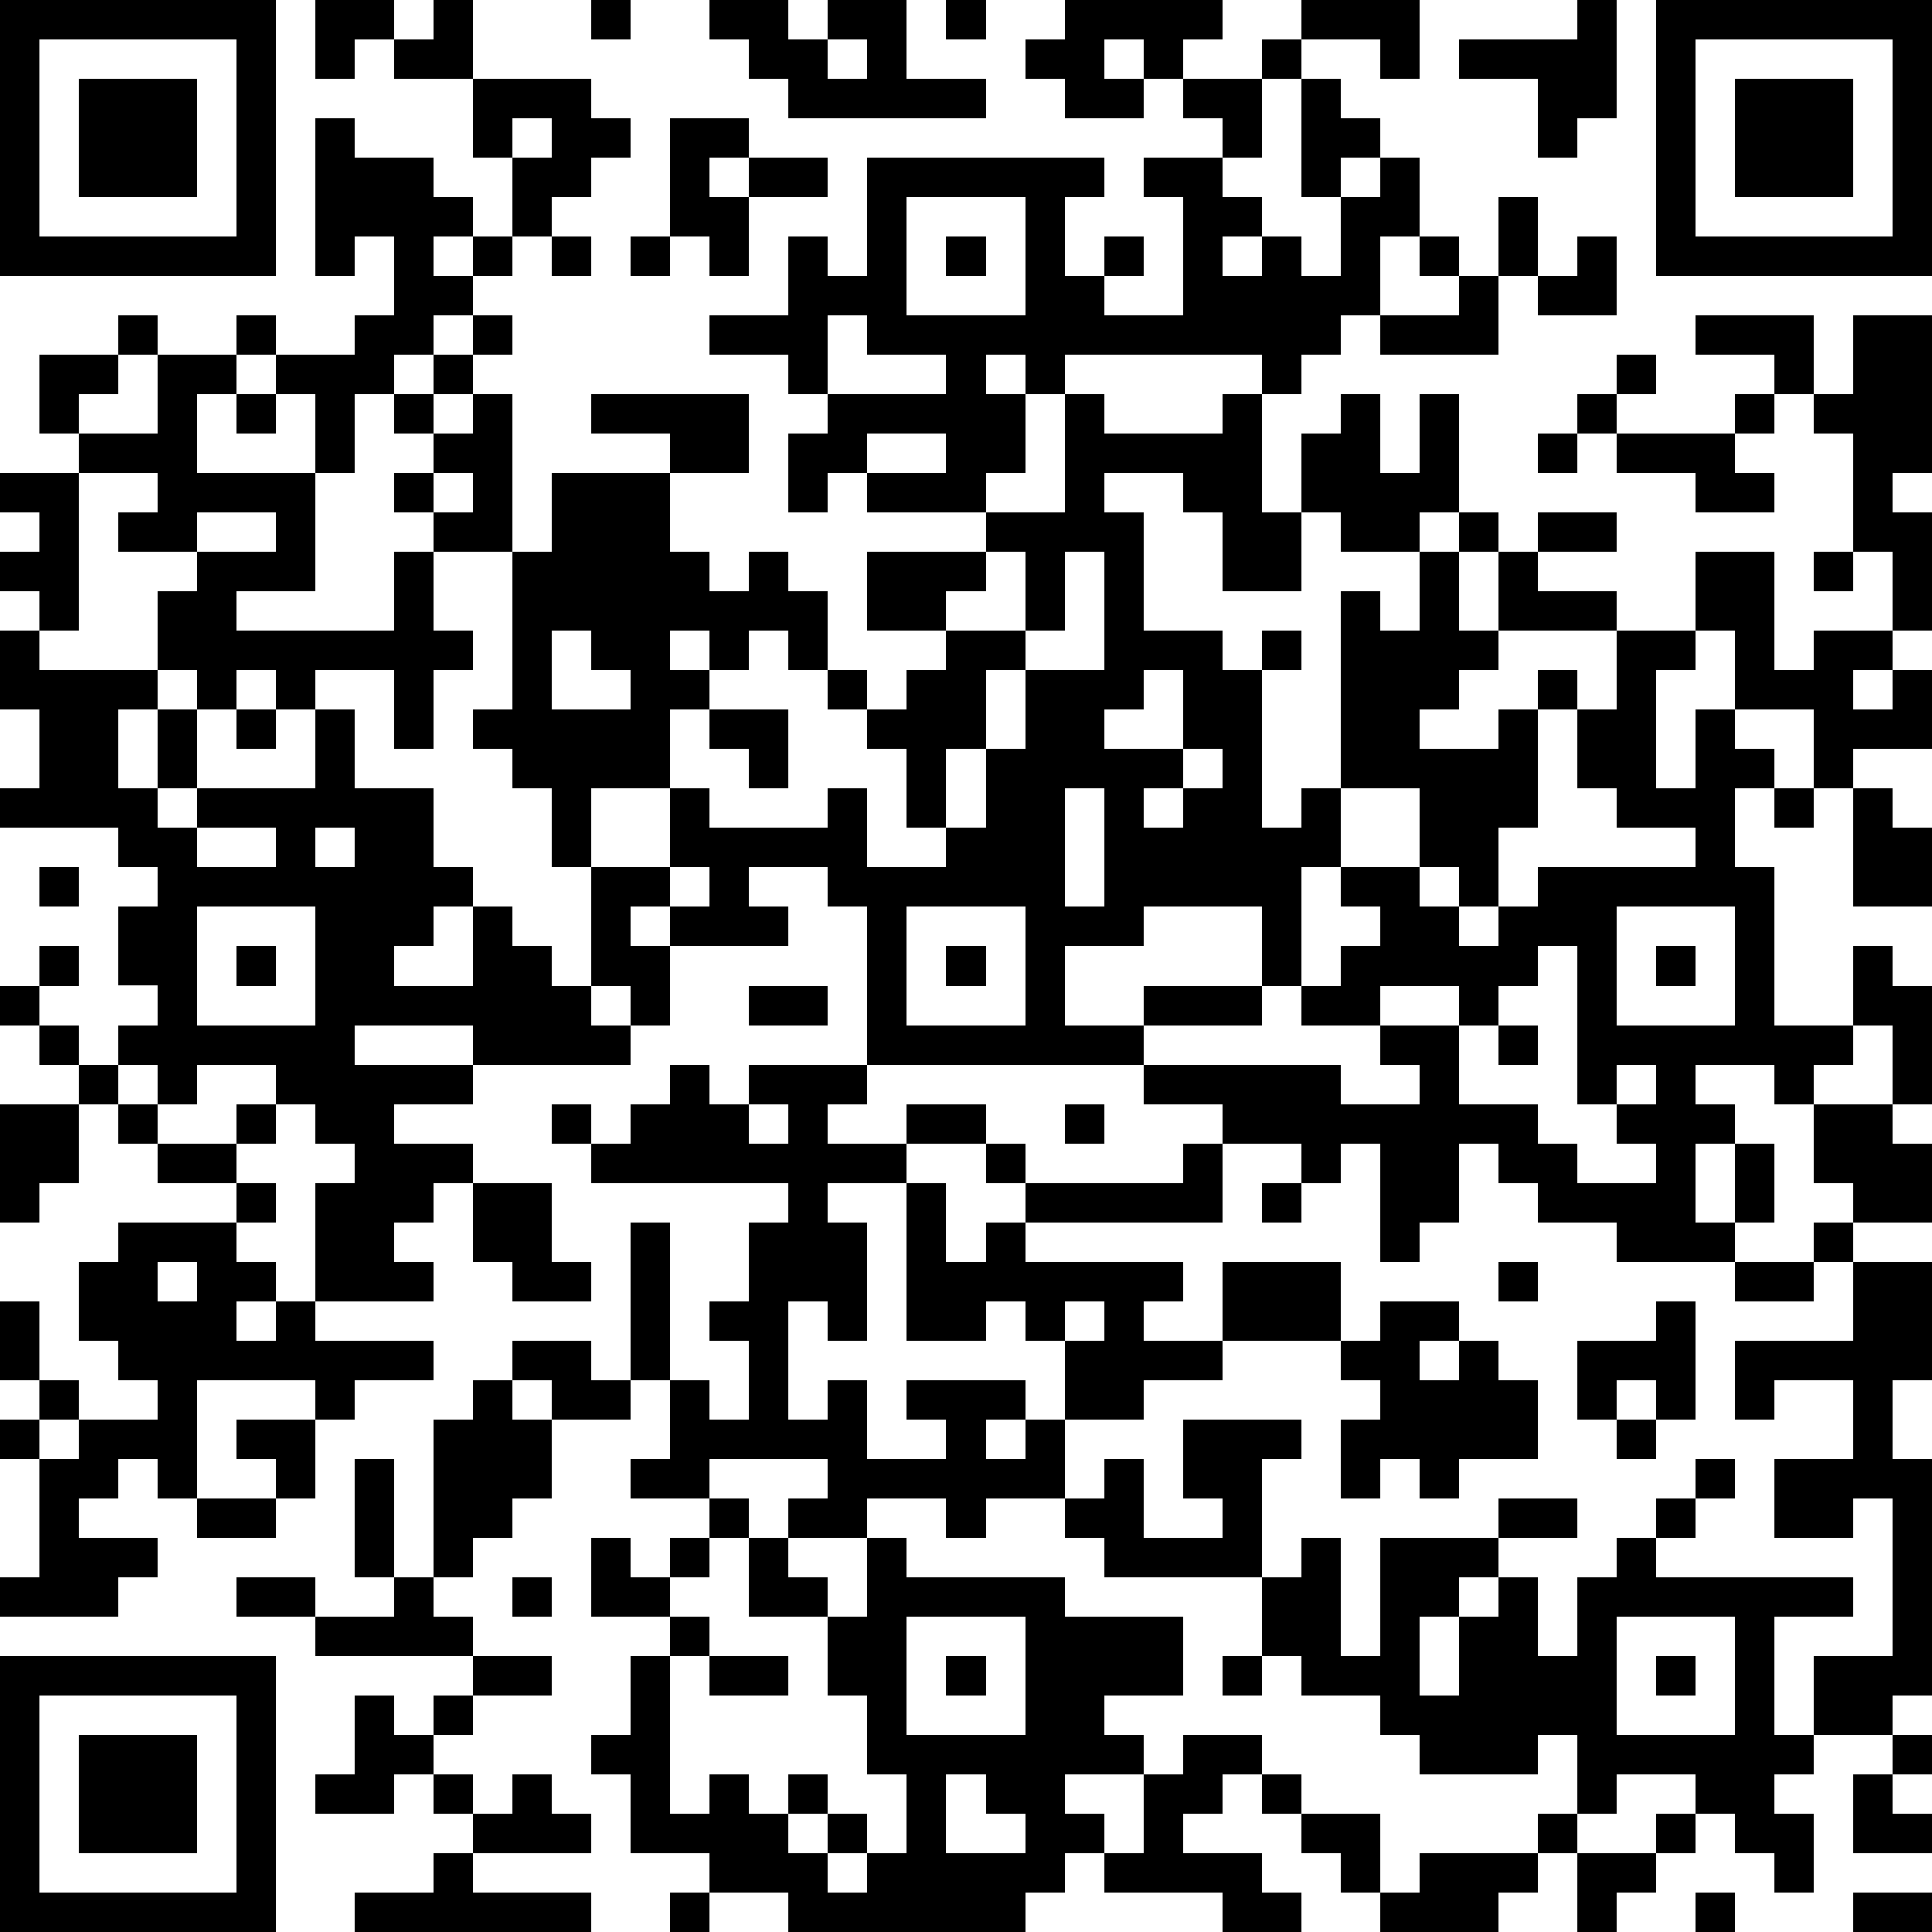 <?xml version="1.0" standalone="yes"?><svg version="1.1" xmlns="http://www.w3.org/2000/svg" xmlns:xlink="http://www.w3.org/1999/xlink" xmlns:ev="http://www.w3.org/2001/xml-events" width="196" height="196" shape-rendering="crispEdges"><path d="M0 0h7v7h-7zM8 0h2v1h-1v1h-1zM11 0h1v2h-2v-1h1zM15 0h1v1h-1zM18 0h2v1h1v-1h2v2h2v1h-5v-1h-1v-1h-1zM24 0h1v1h-1zM27 0h4v1h-1v1h-1v-1h-1v1h1v1h-2v-1h-1v-1h1zM33 0h3v2h-1v-1h-2zM40 0h1v3h-1v1h-1v-2h-2v-1h3zM42 0h7v7h-7zM1 1v5h5v-5zM21 1v1h1v-1zM32 1h1v1h-1zM43 1v5h5v-5zM2 2h3v3h-3zM12 2h3v1h1v1h-1v1h-1v1h-1v-2h-1zM30 2h2v2h-1v-1h-1zM33 2h1v1h1v1h-1v1h-1zM44 2h3v3h-3zM8 3h1v1h2v1h1v1h-1v1h1v-1h1v1h-1v1h-1v1h-1v1h-1v2h-1v-2h-1v-1h-1v-1h1v1h2v-1h1v-2h-1v1h-1zM13 3v1h1v-1zM17 3h2v1h-1v1h1v-1h2v1h-2v2h-1v-1h-1zM22 4h6v1h-1v2h1v-1h1v1h-1v1h2v-3h-1v-1h2v1h1v1h-1v1h1v-1h1v1h1v-2h1v-1h1v2h-1v2h-1v1h-1v1h-1v-1h-5v1h-1v-1h-1v1h1v2h-1v1h-3v-1h-1v1h-1v-2h1v-1h-1v-1h-2v-1h2v-2h1v1h1zM23 5v3h3v-3zM38 5h1v2h-1zM14 6h1v1h-1zM16 6h1v1h-1zM24 6h1v1h-1zM36 6h1v1h-1zM40 6h1v2h-2v-1h1zM37 7h1v2h-3v-1h2zM3 8h1v1h-1zM12 8h1v1h-1zM21 8v2h3v-1h-2v-1zM43 8h3v2h-1v-1h-2zM47 8h2v4h-1v1h1v3h-1v-2h-1v-3h-1v-1h1zM1 9h2v1h-1v1h-1zM4 9h2v1h-1v2h3v3h-2v1h4v-2h1v-1h-1v-1h1v-1h-1v-1h1v-1h1v1h-1v1h1v-1h1v4h-2v2h1v1h-1v2h-1v-2h-2v1h-1v-1h-1v1h-1v-1h-1v-2h1v-1h-2v-1h1v-1h-2v-1h2zM41 9h1v1h-1zM6 10h1v1h-1zM15 10h4v2h-2v-1h-2zM27 10h1v1h3v-1h1v3h1v-2h1v-1h1v2h1v-2h1v3h-1v1h-2v-1h-1v2h-2v-2h-1v-1h-2v1h1v3h2v1h1v-1h1v1h-1v4h1v-1h1v-5h1v1h1v-2h1v-1h1v1h-1v2h1v-2h1v-1h2v1h-2v1h2v1h-3v1h-1v1h-1v1h2v-1h1v-1h1v1h-1v3h-1v2h-1v-1h-1v-2h-2v2h-1v3h-1v-2h-3v1h-2v2h2v-1h3v1h-3v1h-7v-4h-1v-1h-2v1h1v1h-3v-1h-1v1h1v2h-1v-1h-1v-3h-1v-2h-1v-1h-1v-1h1v-4h1v-2h3v2h1v1h1v-1h1v1h1v2h-1v-1h-1v1h-1v-1h-1v1h1v1h-1v2h-2v2h2v-2h1v1h3v-1h1v2h2v-1h-1v-2h-1v-1h-1v-1h1v1h1v-1h1v-1h-2v-2h3v-1h2zM40 10h1v1h-1zM44 10h1v1h-1zM22 11v1h2v-1zM39 11h1v1h-1zM41 11h3v1h1v1h-2v-1h-2zM0 12h2v4h-1v-1h-1v-1h1v-1h-1zM11 12v1h1v-1zM5 13v1h2v-1zM25 14v1h-1v1h2v-2zM27 14v2h-1v1h-1v2h-1v2h1v-2h1v-2h2v-3zM43 14h2v3h1v-1h2v1h-1v1h1v-1h1v2h-2v1h-1v-2h-2v-2h-1zM46 14h1v1h-1zM0 16h1v1h3v1h-1v2h1v-2h1v2h-1v1h1v-1h3v-2h1v2h2v2h1v1h-1v1h-1v1h2v-2h1v1h1v1h1v1h1v1h-4v-1h-3v1h3v1h-2v1h2v1h-1v1h-1v1h1v1h-3v-3h1v-1h-1v-1h-1v-1h-2v1h-1v-1h-1v-1h1v-1h-1v-2h1v-1h-1v-1h-3v-1h1v-2h-1zM14 16v2h2v-1h-1v-1zM41 16h2v1h-1v3h1v-2h1v1h1v1h-1v2h1v4h2v-2h1v1h1v3h-1v-2h-1v1h-1v1h-1v-1h-2v1h1v1h-1v2h1v-2h1v2h-1v1h-3v-1h-2v-1h-1v-1h-1v2h-1v1h-1v-3h-1v1h-1v-1h-2v-1h-2v-1h5v1h2v-1h-1v-1h-2v-1h1v-1h1v-1h-1v-1h2v1h1v1h1v-1h1v-1h4v-1h-2v-1h-1v-2h1zM29 17v1h-1v1h2v-2zM6 18h1v1h-1zM18 18h2v2h-1v-1h-1zM30 19v1h-1v1h1v-1h1v-1zM27 20v3h1v-3zM45 20h1v1h-1zM47 20h1v1h1v2h-2zM5 21v1h2v-1zM8 21v1h1v-1zM1 22h1v1h-1zM17 22v1h1v-1zM5 23v3h3v-3zM23 23v3h3v-3zM41 23v3h3v-3zM1 24h1v1h-1zM6 24h1v1h-1zM24 24h1v1h-1zM39 24v1h-1v1h-1v-1h-2v1h2v2h2v1h1v1h2v-1h-1v-1h-1v-4zM42 24h1v1h-1zM0 25h1v1h-1zM19 25h2v1h-2zM1 26h1v1h-1zM38 26h1v1h-1zM2 27h1v1h-1zM17 27h1v1h1v-1h3v1h-1v1h2v-1h2v1h-2v1h-2v1h1v3h-1v-1h-1v3h1v-1h1v2h2v-1h-1v-1h3v1h-1v1h1v-1h1v-2h-1v-1h-1v1h-2v-4h1v2h1v-1h1v-1h-1v-1h1v1h4v-1h1v2h-5v1h4v1h-1v1h2v-2h3v2h-3v1h-2v1h-2v2h-2v1h-1v-1h-2v1h-2v-1h1v-1h-3v1h-2v-1h1v-2h-1v-4h1v4h1v1h1v-2h-1v-1h1v-2h1v-1h-5v-1h-1v-1h1v1h1v-1h1zM41 27v1h1v-1zM0 28h2v2h-1v1h-1zM3 28h1v1h-1zM6 28h1v1h-1zM19 28v1h1v-1zM27 28h1v1h-1zM46 28h2v1h1v2h-2v-1h-1zM4 29h2v1h-2zM6 30h1v1h-1zM12 30h2v2h1v1h-2v-1h-1zM32 30h1v1h-1zM3 31h3v1h1v1h-1v1h1v-1h1v1h3v1h-2v1h-1v-1h-3v3h-1v-1h-1v1h-1v1h2v1h-1v1h-3v-1h1v-3h-1v-1h1v-1h-1v-2h1v2h1v1h-1v1h1v-1h2v-1h-1v-1h-1v-2h1zM46 31h1v1h-1zM4 32v1h1v-1zM38 32h1v1h-1zM44 32h2v1h-2zM47 32h2v3h-1v2h1v6h-1v1h-2v-2h2v-4h-1v1h-2v-2h2v-2h-2v1h-1v-2h3zM27 33v1h1v-1zM35 33h2v1h-1v1h1v-1h1v1h1v2h-2v1h-1v-1h-1v1h-1v-2h1v-1h-1v-1h1zM42 33h1v3h-1v-1h-1v1h-1v-2h2zM13 34h2v1h1v1h-2v-1h-1zM12 35h1v1h1v2h-1v1h-1v1h-1v-4h1zM6 36h2v2h-1v-1h-1zM30 36h3v1h-1v3h-4v-1h-1v-1h1v-1h1v2h2v-1h-1zM41 36h1v1h-1zM9 37h1v3h-1zM43 37h1v1h-1zM5 38h2v1h-2zM18 38h1v1h-1zM38 38h2v1h-2zM42 38h1v1h-1zM15 39h1v1h1v-1h1v1h-1v1h-2zM19 39h1v1h1v1h-2zM22 39h1v1h4v1h3v2h-2v1h1v1h-2v1h1v1h-1v1h-1v1h-6v-1h-2v-1h-2v-2h-1v-1h1v-2h1v-1h1v1h-1v4h1v-1h1v1h1v-1h1v1h-1v1h1v-1h1v1h-1v1h1v-1h1v-2h-1v-2h-1v-2h1zM33 39h1v3h1v-3h3v1h-1v1h-1v2h1v-2h1v-1h1v2h1v-2h1v-1h1v1h5v1h-2v3h1v1h-1v1h1v2h-1v-1h-1v-1h-1v-1h-2v1h-1v-2h-1v1h-3v-1h-1v-1h-2v-1h-1v-2h1zM6 40h2v1h-2zM10 40h1v1h1v1h-4v-1h2zM13 40h1v1h-1zM23 41v3h3v-3zM41 41v3h3v-3zM0 42h7v7h-7zM12 42h2v1h-2zM18 42h2v1h-2zM24 42h1v1h-1zM31 42h1v1h-1zM42 42h1v1h-1zM1 43v5h5v-5zM9 43h1v1h1v-1h1v1h-1v1h-1v1h-2v-1h1zM2 44h3v3h-3zM30 44h2v1h-1v1h-1v1h2v1h1v1h-2v-1h-3v-1h1v-2h1zM48 44h1v1h-1zM11 45h1v1h-1zM13 45h1v1h1v1h-3v-1h1zM24 45v2h2v-1h-1v-1zM32 45h1v1h-1zM47 45h1v1h1v1h-2zM33 46h2v2h-1v-1h-1zM39 46h1v1h-1zM42 46h1v1h-1zM11 47h1v1h3v1h-6v-1h2zM36 47h3v1h-1v1h-3v-1h1zM40 47h2v1h-1v1h-1zM17 48h1v1h-1zM43 48h1v1h-1zM47 48h2v1h-2z" style="fill:#000" transform="translate(0,0) scale(4)"/></svg>